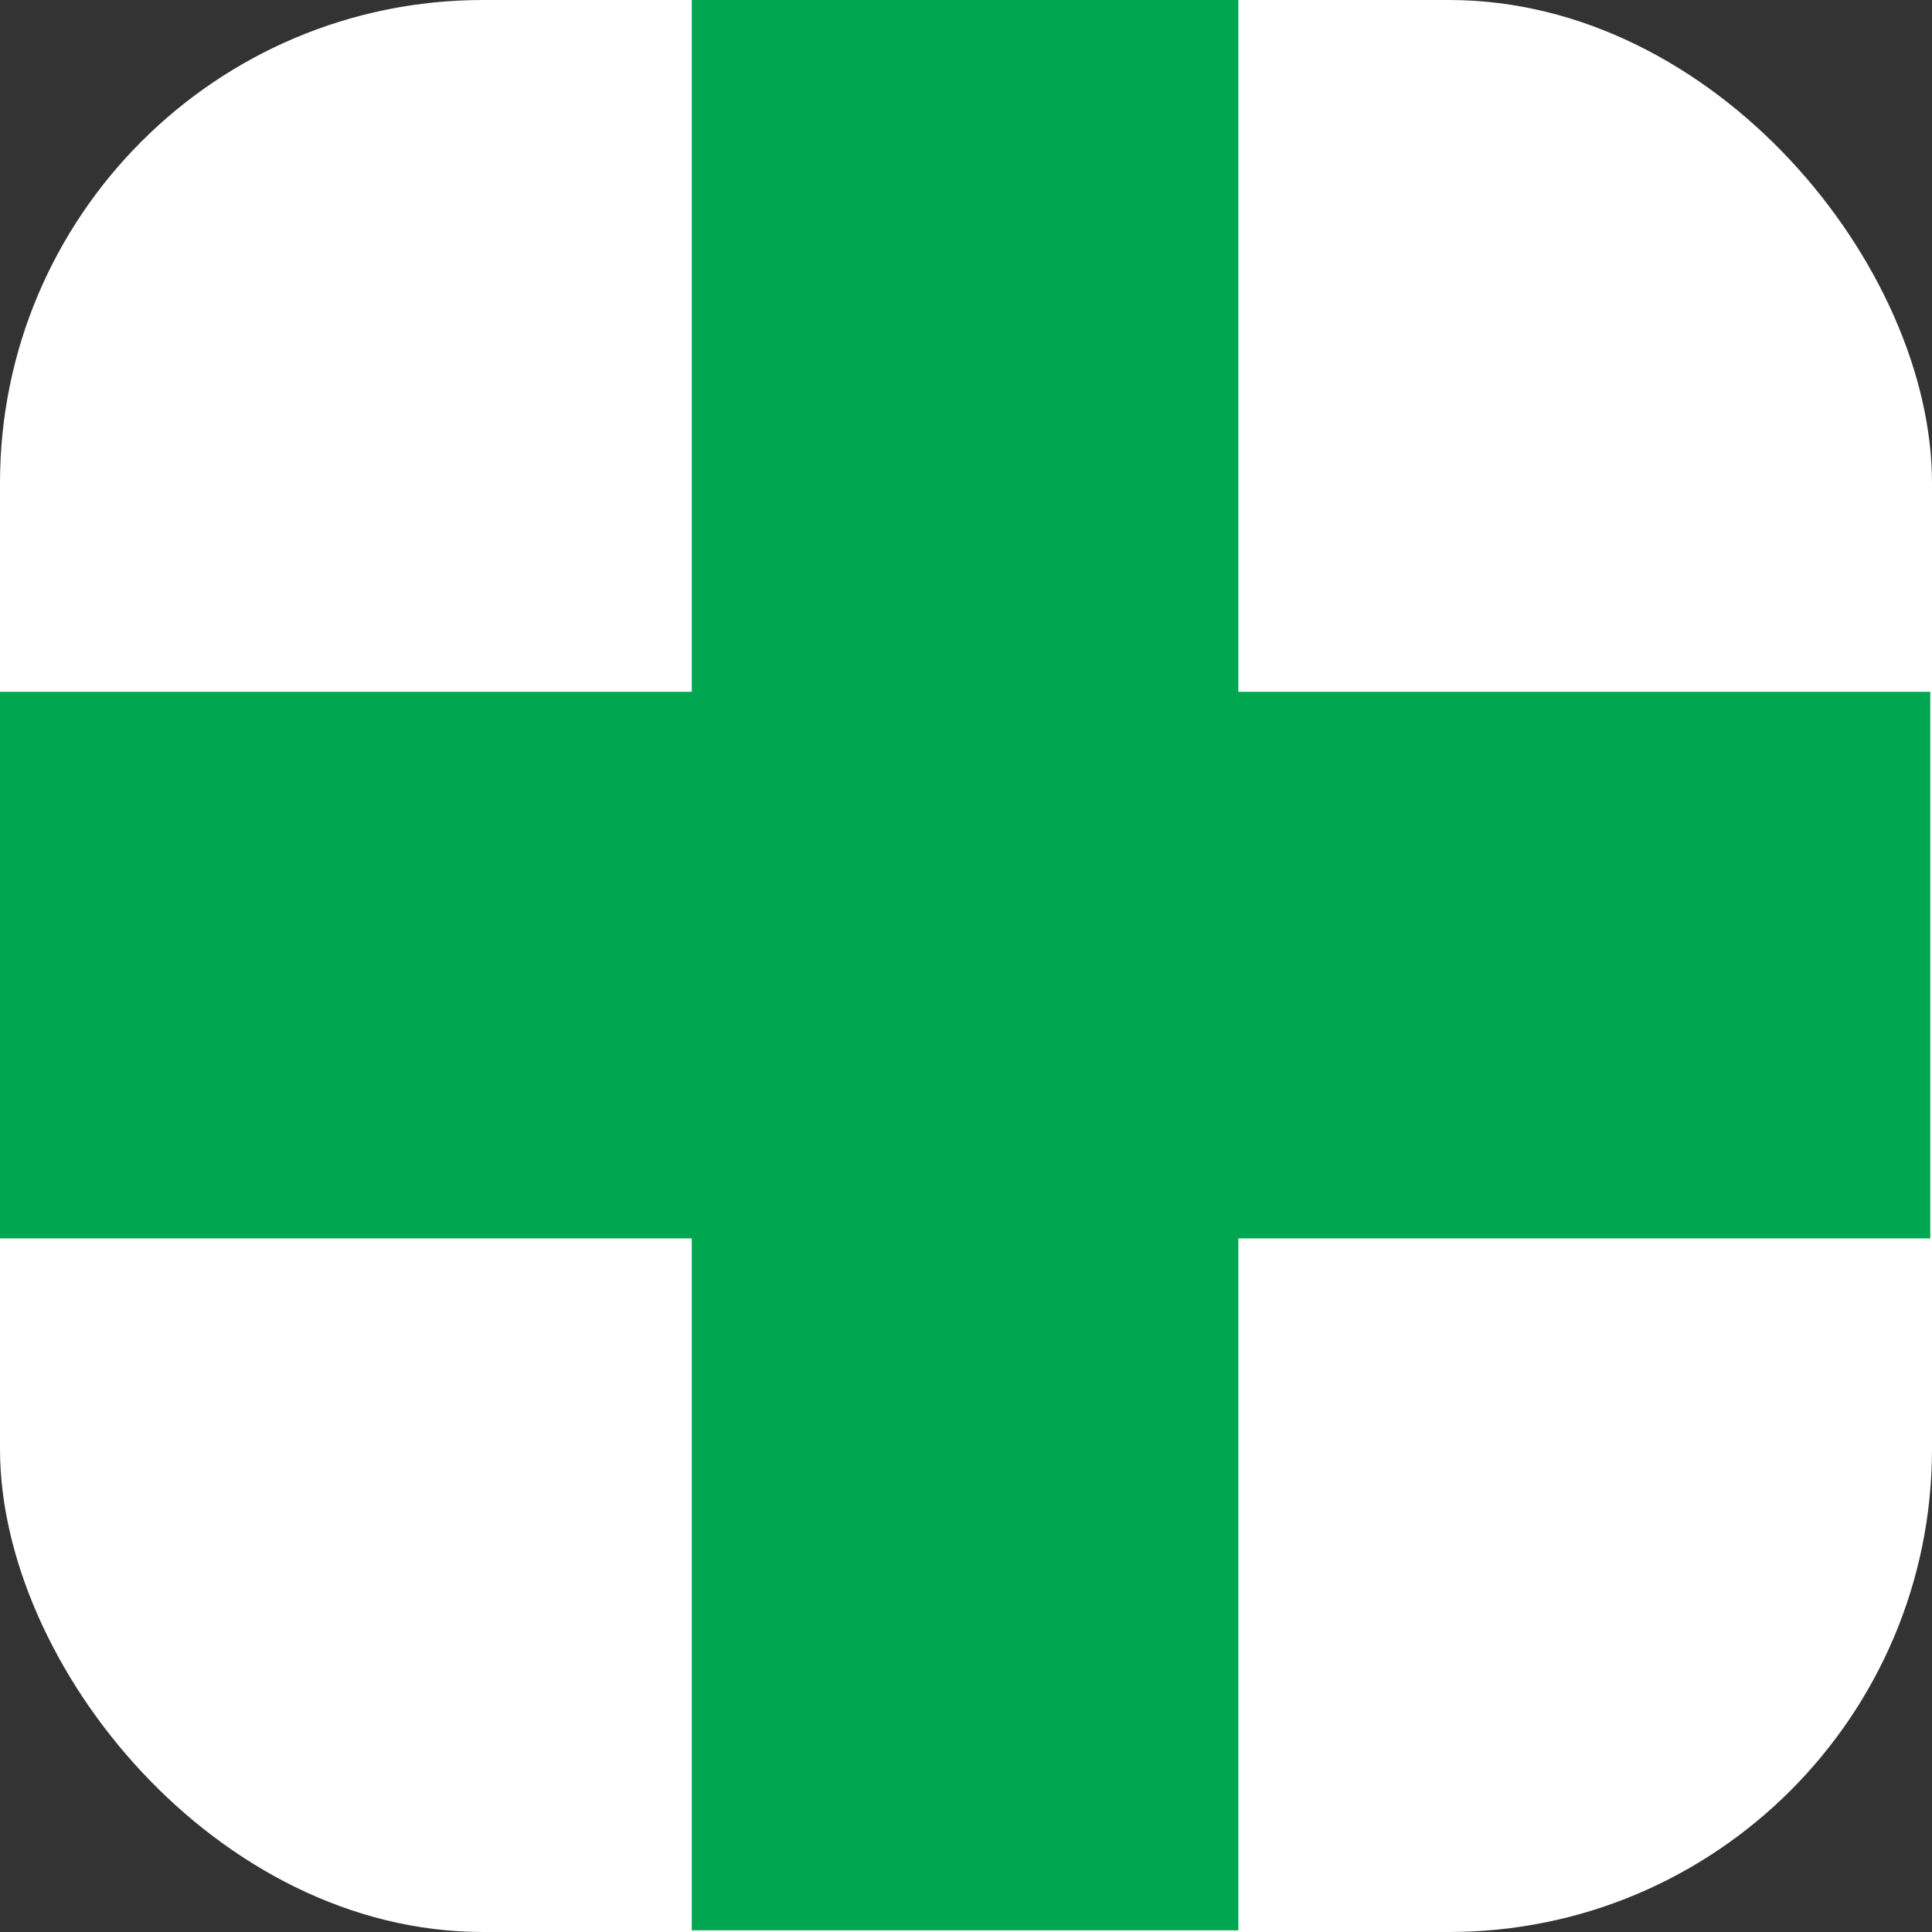 <svg xmlns="http://www.w3.org/2000/svg" version="1.1" xmlns:xlink="http://www.w3.org/1999/xlink" xmlns:svgjs="http://svgjs.com/svgjs" width="1000" height="1000"><rect width="100%" height="100%" fill="#333333" stroke="none"/><rect width="1000" height="1000" rx="250" ry="250" fill="#ffffff"></rect><g transform="matrix(1,0,0,1,0,0)"><svg xmlns="http://www.w3.org/2000/svg" version="1.1" xmlns:xlink="http://www.w3.org/1999/xlink" xmlns:svgjs="http://svgjs.com/svgjs" width="100%" height="100%"><svg width="100%" height="100%" viewBox="0 0 279 279" version="1.1" xmlns="http://www.w3.org/2000/svg" xmlns:xlink="http://www.w3.org/1999/xlink" xml:space="preserve" xmlns:serif="http://www.serif.com/" style="fill-rule:evenodd;clip-rule:evenodd;stroke-linejoin:round;stroke-miterlimit:2;">
    <g transform="matrix(4.167,0,0,4.167,278.75,178.838)">
        <path d="M0,-18.942L-23.979,-18.942L-23.979,-42.921L-42.921,-42.921L-42.921,-18.942L-66.9,-18.942L-66.9,0L-42.921,0L-42.921,23.979L-23.979,23.979L-23.979,0L0,0L0,-18.942Z" style="fill:rgb(0,166,80);fill-rule:nonzero;"></path>
    </g>
</svg></svg></g></svg>